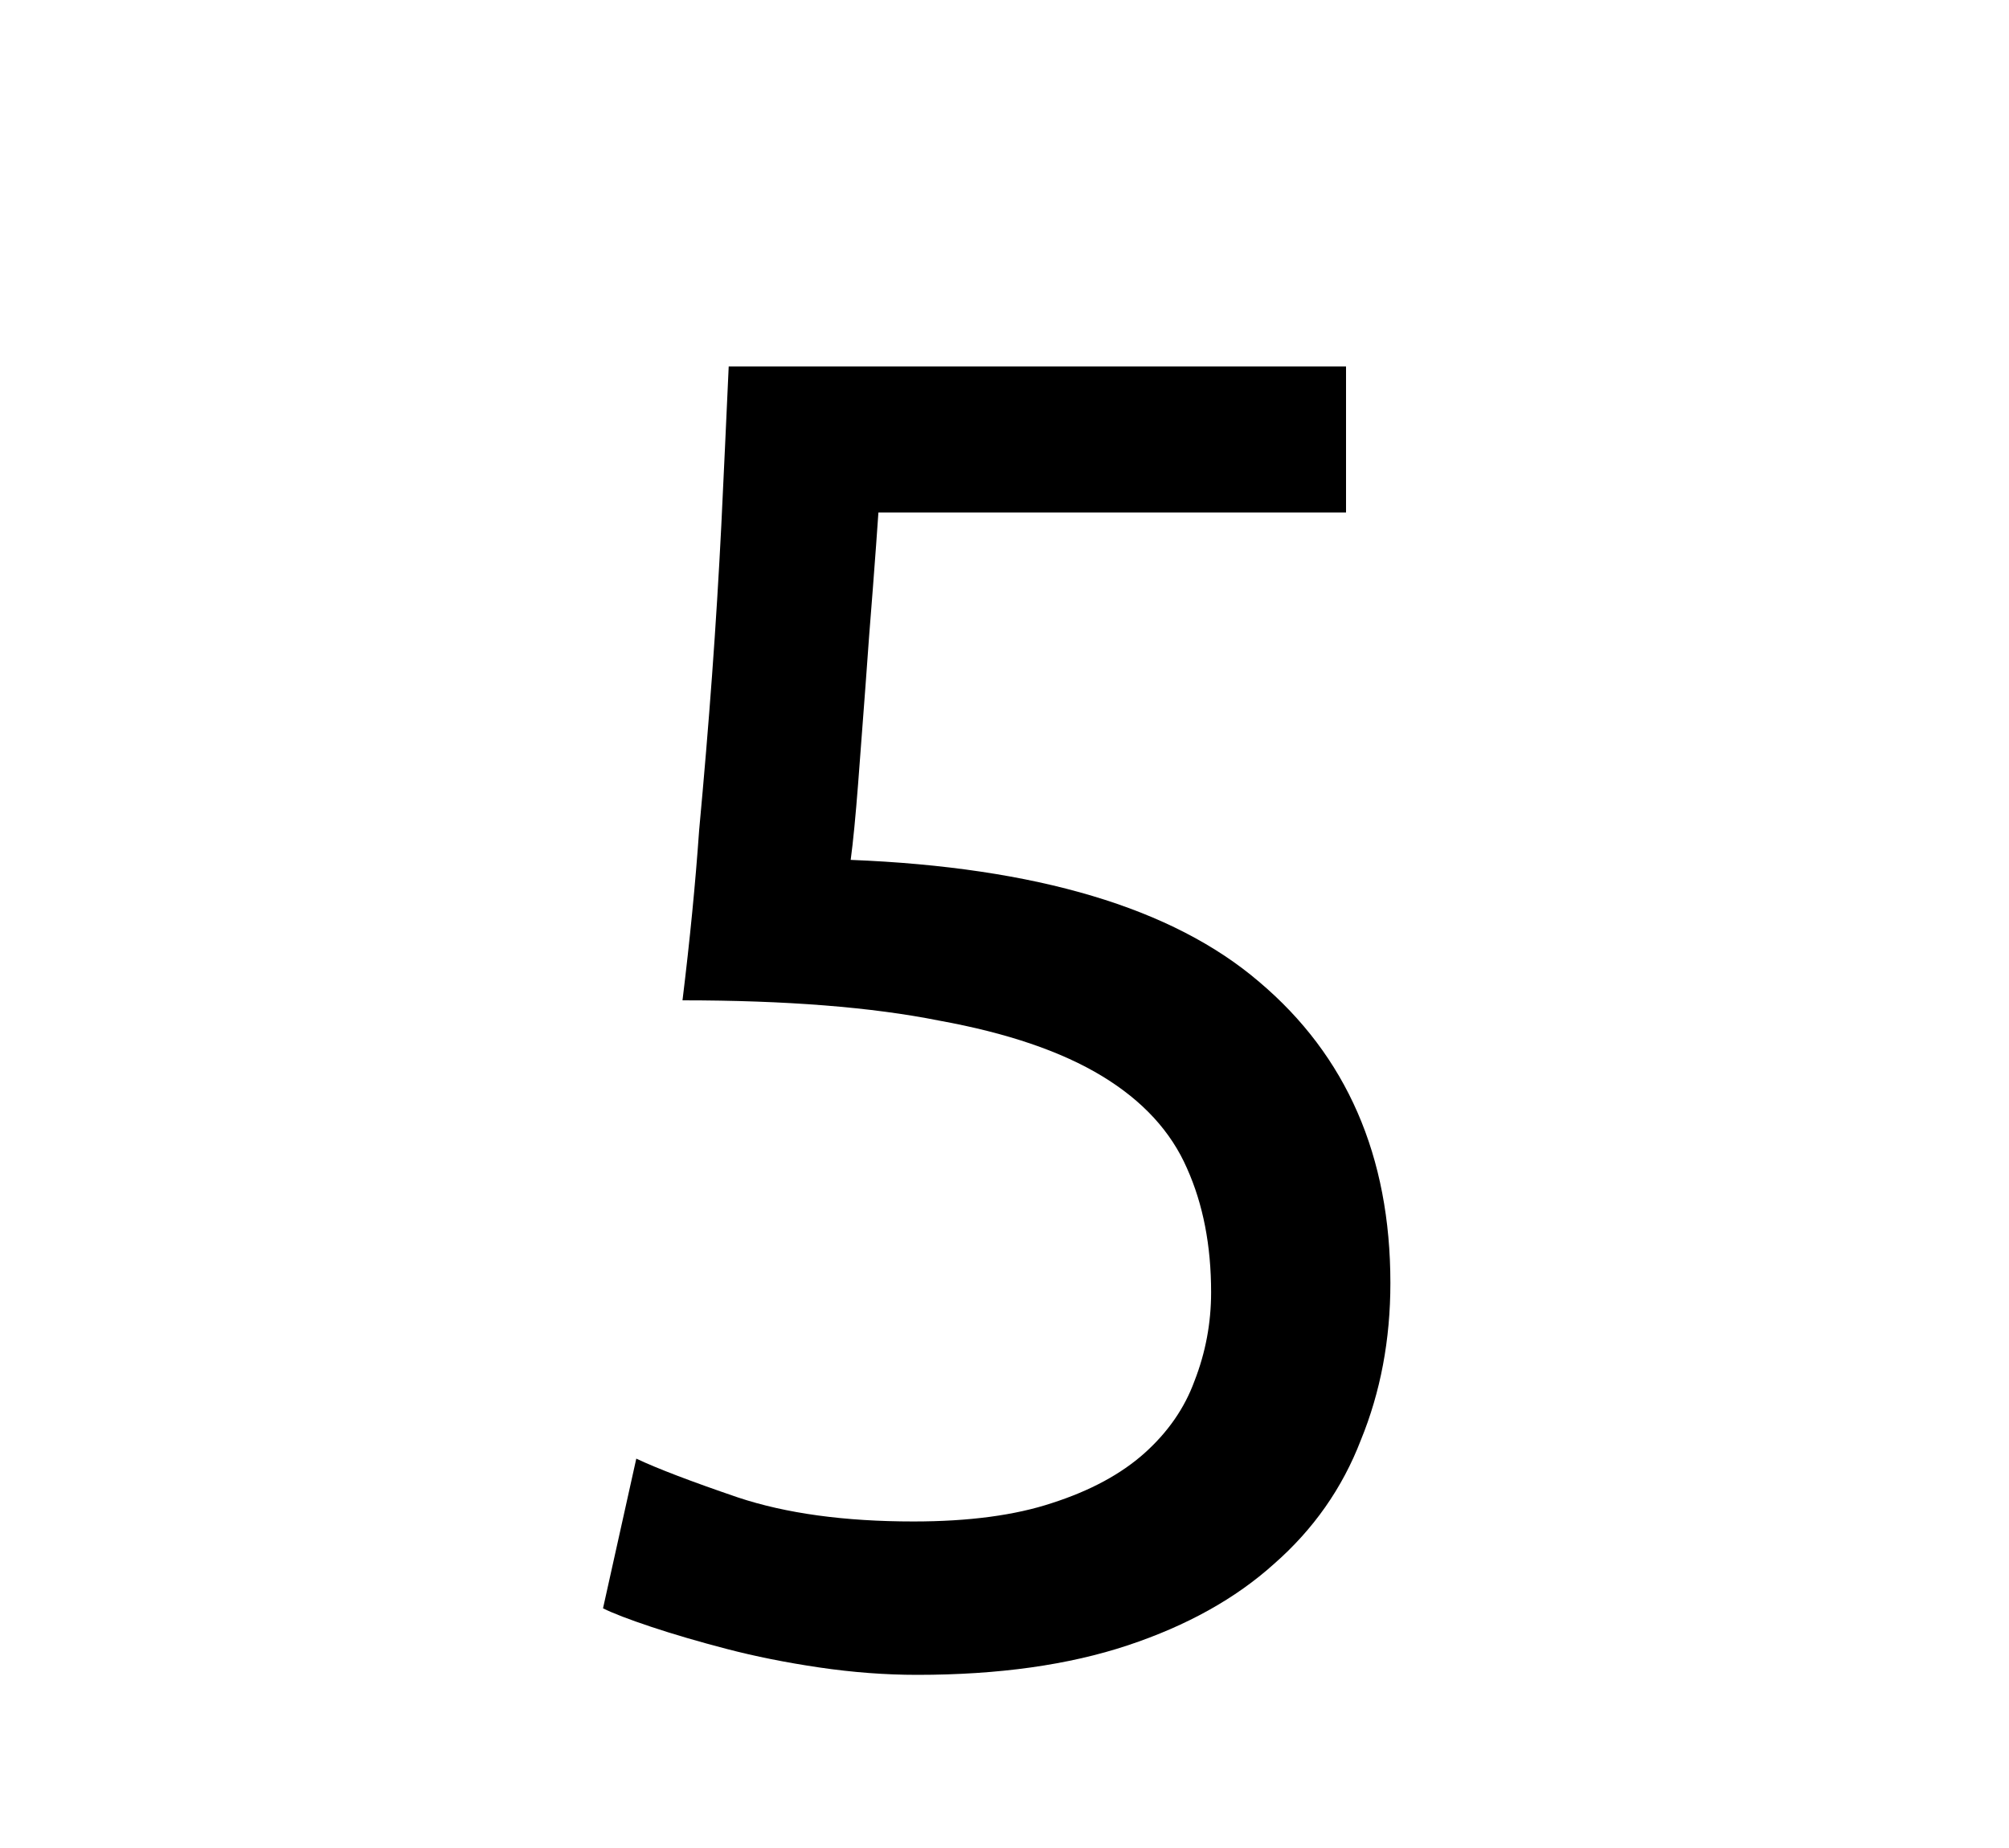 <?xml version="1.0" encoding="UTF-8"?>
<svg xmlns="http://www.w3.org/2000/svg" width="25" height="23" viewBox="0 0 25 23" fill="none">
  <path d="M10.586 10.702C12.901 10.794 14.595 11.3 15.669 12.22C16.758 13.14 17.302 14.39 17.302 15.969C17.302 16.674 17.179 17.326 16.934 17.924C16.704 18.522 16.343 19.036 15.853 19.465C15.377 19.894 14.772 20.232 14.036 20.477C13.3 20.722 12.426 20.845 11.414 20.845C11.015 20.845 10.609 20.814 10.195 20.753C9.781 20.692 9.397 20.615 9.045 20.523C8.692 20.431 8.378 20.339 8.102 20.247C7.826 20.155 7.626 20.078 7.504 20.017L7.918 18.154C8.178 18.277 8.6 18.438 9.183 18.637C9.781 18.836 10.509 18.936 11.368 18.936C12.058 18.936 12.633 18.859 13.093 18.706C13.568 18.553 13.951 18.346 14.243 18.085C14.534 17.824 14.741 17.525 14.864 17.188C15.002 16.835 15.071 16.467 15.071 16.084C15.071 15.501 14.971 14.988 14.772 14.543C14.572 14.083 14.22 13.7 13.714 13.393C13.208 13.086 12.533 12.856 11.69 12.703C10.847 12.534 9.781 12.45 8.493 12.45C8.585 11.699 8.654 10.993 8.7 10.334C8.761 9.675 8.815 9.031 8.861 8.402C8.907 7.773 8.945 7.152 8.976 6.539C9.006 5.91 9.037 5.251 9.068 4.561H16.75V6.378H10.931C10.915 6.608 10.893 6.922 10.862 7.321C10.831 7.704 10.8 8.111 10.77 8.54C10.739 8.954 10.709 9.36 10.678 9.759C10.647 10.158 10.617 10.472 10.586 10.702Z" fill="black"></path>
</svg>
